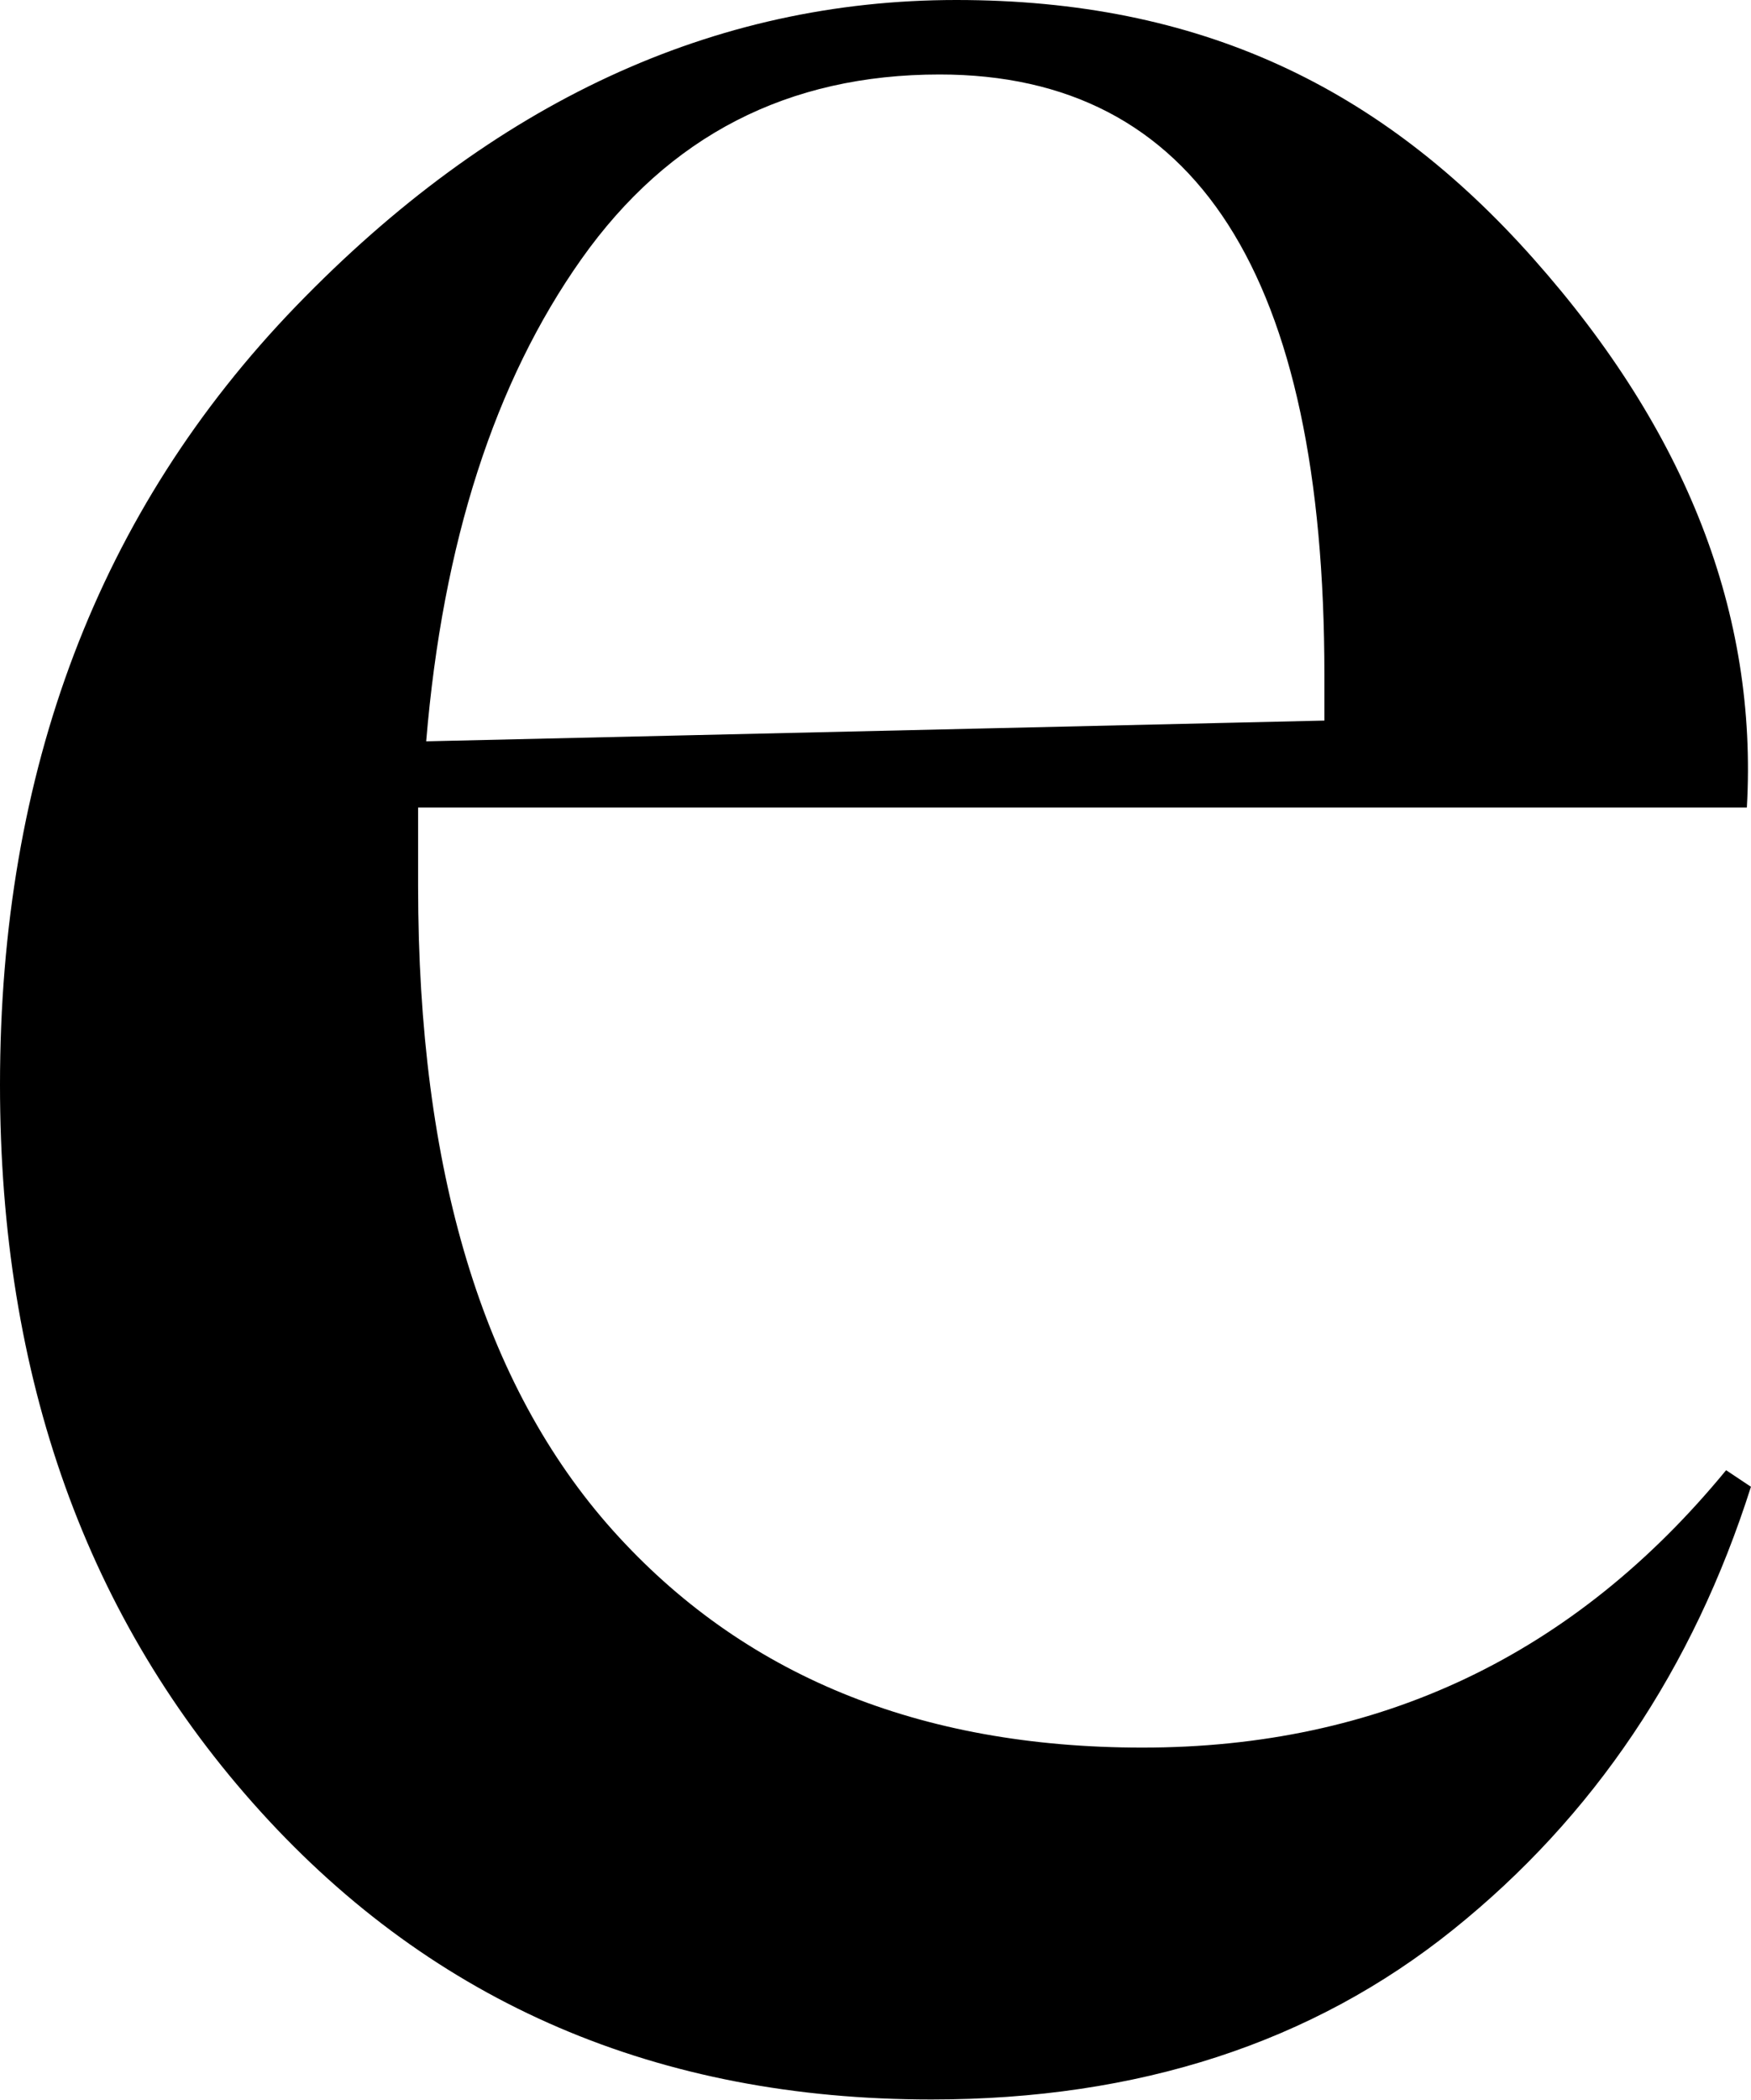 <svg viewBox="0 0 84.43 101.2" xmlns="http://www.w3.org/2000/svg" data-name="Livello 1" id="Livello_1">
  <path d="M84.43,71.65c-2.79,8.78-7.58,15.91-14.37,21.36-6.79,5.45-15.17,8.18-25.15,8.18-13.17,0-23.95-4.62-32.34-13.87S0,66.4,0,52.29c0-15.17,4.76-27.68,14.27-37.53C23.78,4.92,34.4,0,46.11,0s20.46,4.16,27.84,12.48c7.39,8.32,10.81,17.13,10.28,26.44H20.16v3.79c0,13.71,3.13,24.05,9.38,31.04,6.25,6.98,14.77,10.48,25.55,10.48,11.44,0,20.82-4.46,28.14-13.37l1.2.8ZM45.31,3.59c-7.32,0-13.07,2.96-17.27,8.89-4.19,5.92-6.69,13.67-7.49,23.25l43.31-1v-2.2c0-19.29-6.19-28.94-18.56-28.94Z"></path>
</svg>